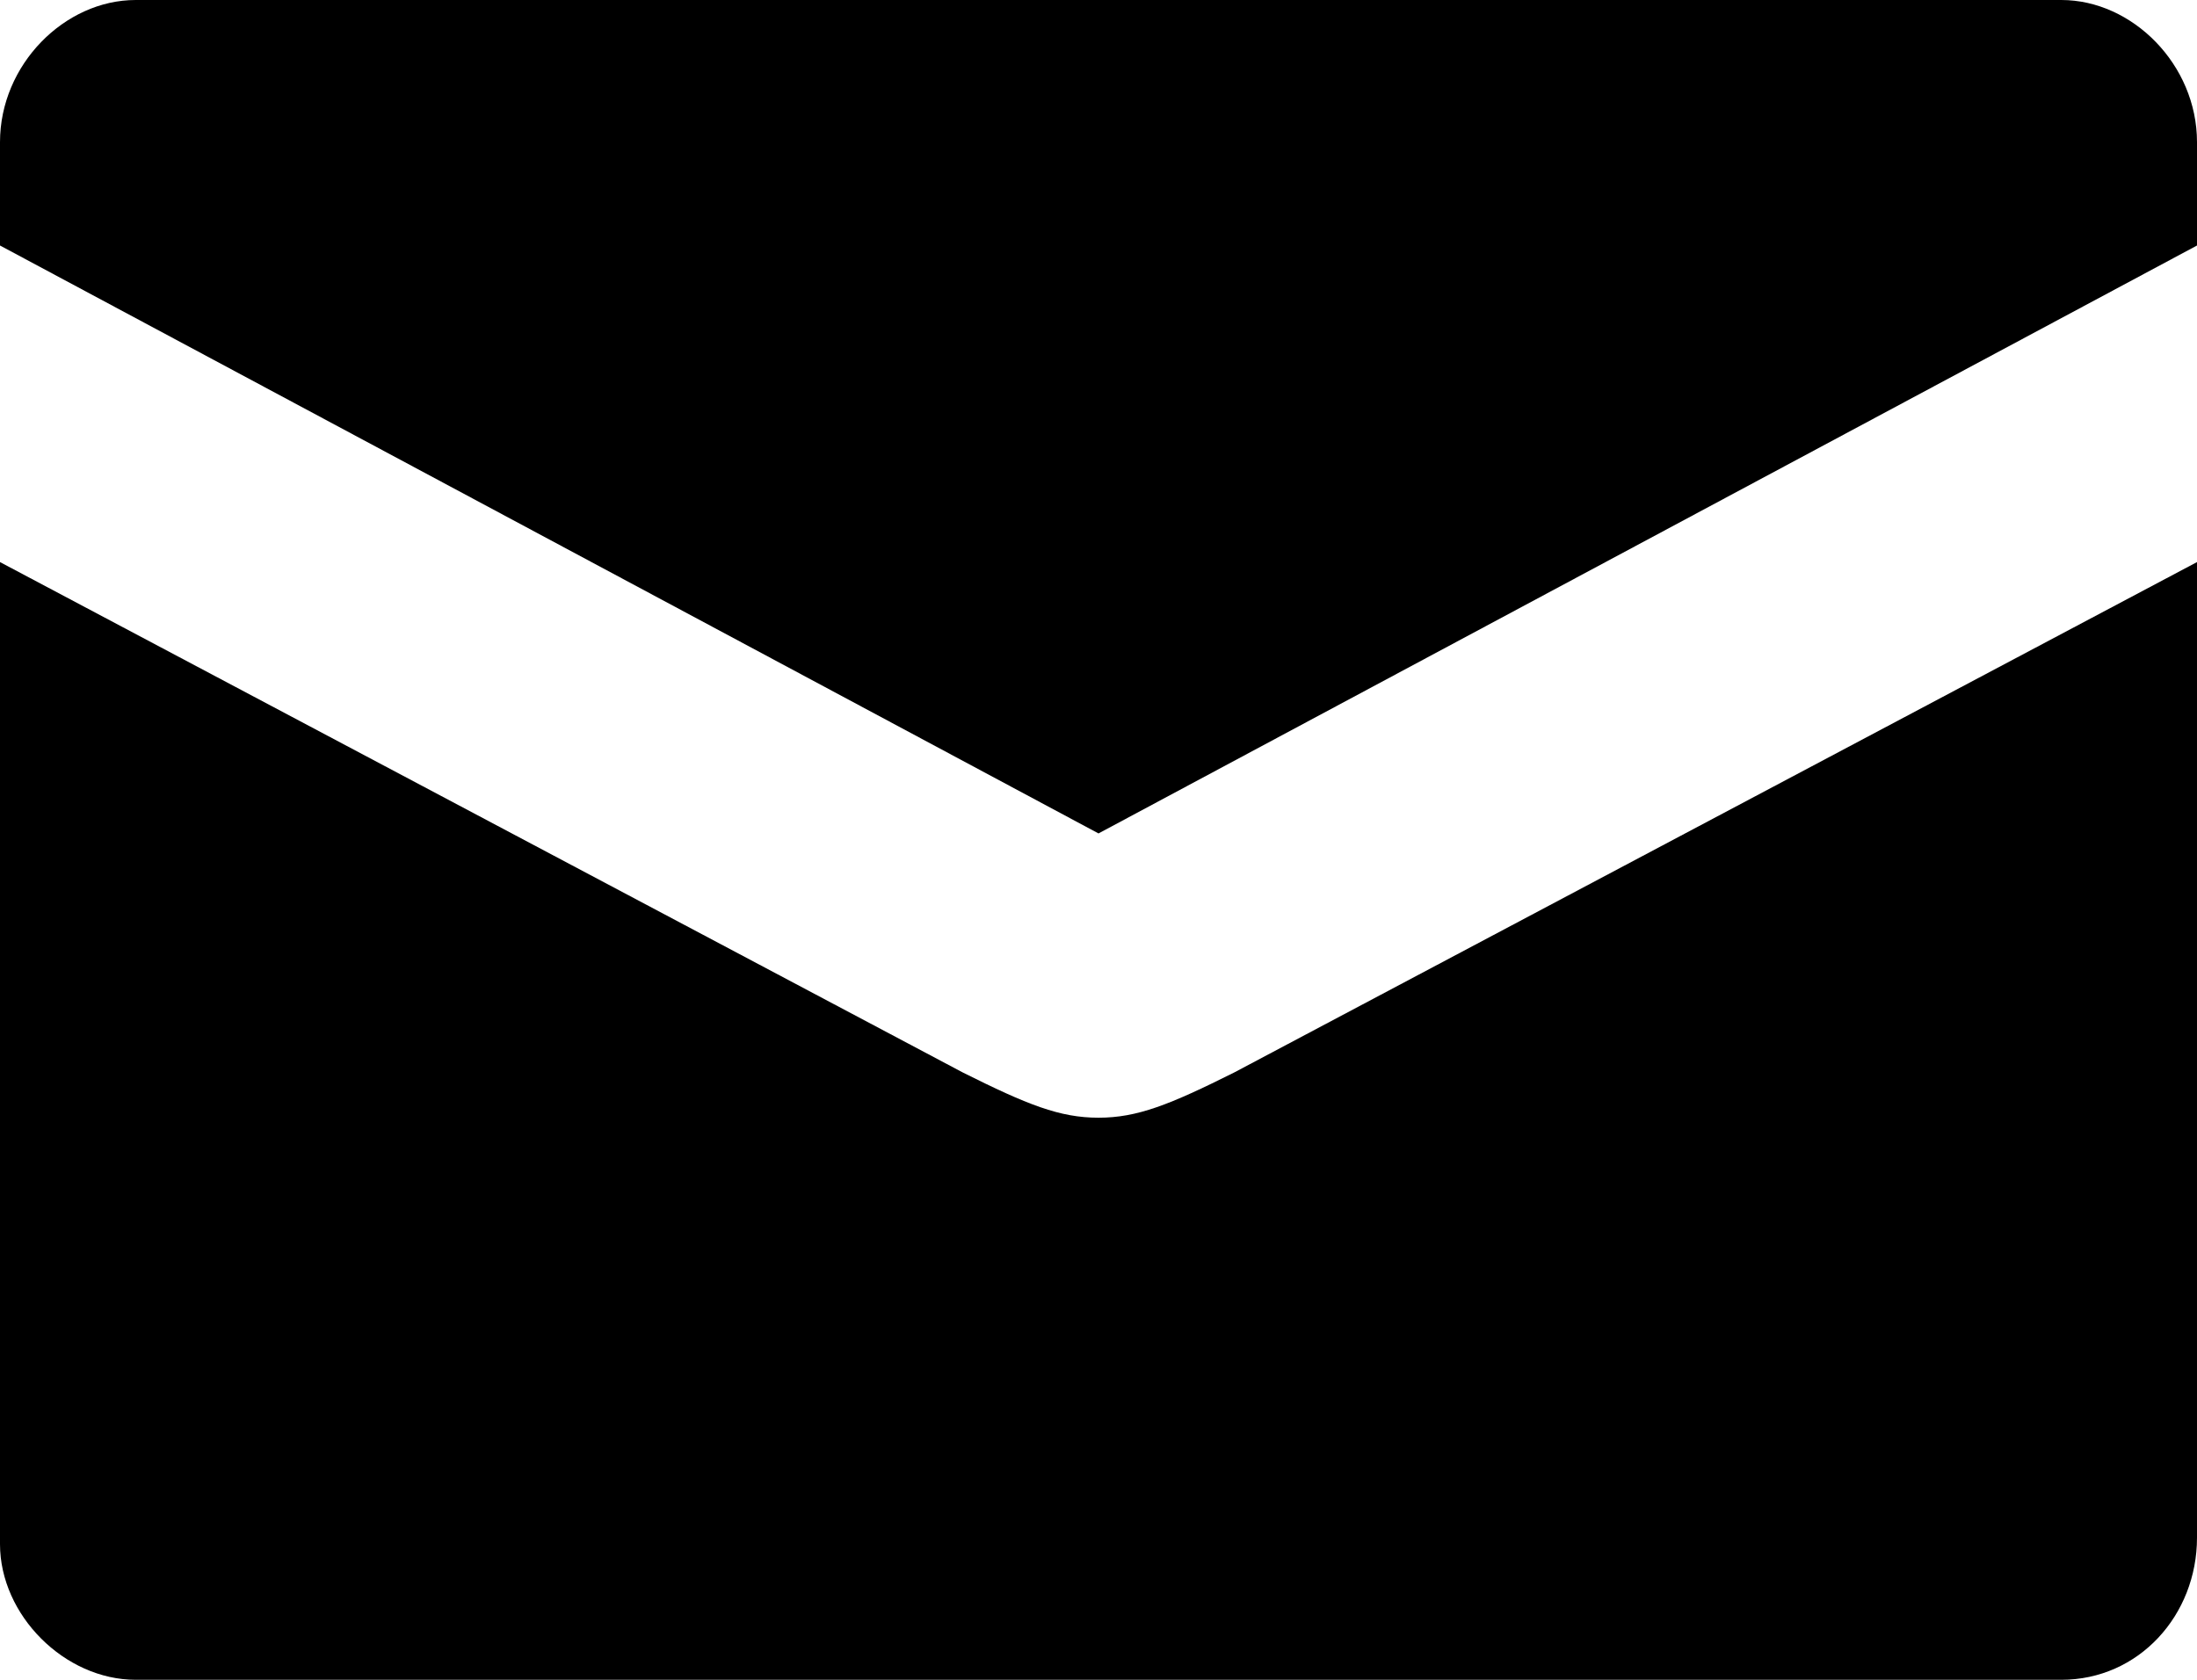 <?xml version="1.0" encoding="utf-8"?>
<!-- Generator: Adobe Illustrator 21.0.2, SVG Export Plug-In . SVG Version: 6.00 Build 0)  -->
<svg version="1.1" id="Layer_1" xmlns="http://www.w3.org/2000/svg" xmlns:xlink="http://www.w3.org/1999/xlink" x="0px" y="0px"
	 width="34px" height="26px" viewBox="0 0 34 26" style="enable-background:new 0 0 34 26;" xml:space="preserve">
<path d="M17,17.3c-0.6,0-1.1-0.2-2.1-0.7L0,8.7v15.2C0,25,1,26,2.1,26h29.8c1.2,0,2.1-1,2.1-2.2V8.7l-14.9,7.9
	C18.1,17.1,17.6,17.3,17,17.3z M31.9,0H2.1C1,0,0,1,0,2.2v1.6l17,9.1l17-9.1V2.2C34,1,33,0,31.9,0z"/>
</svg>
